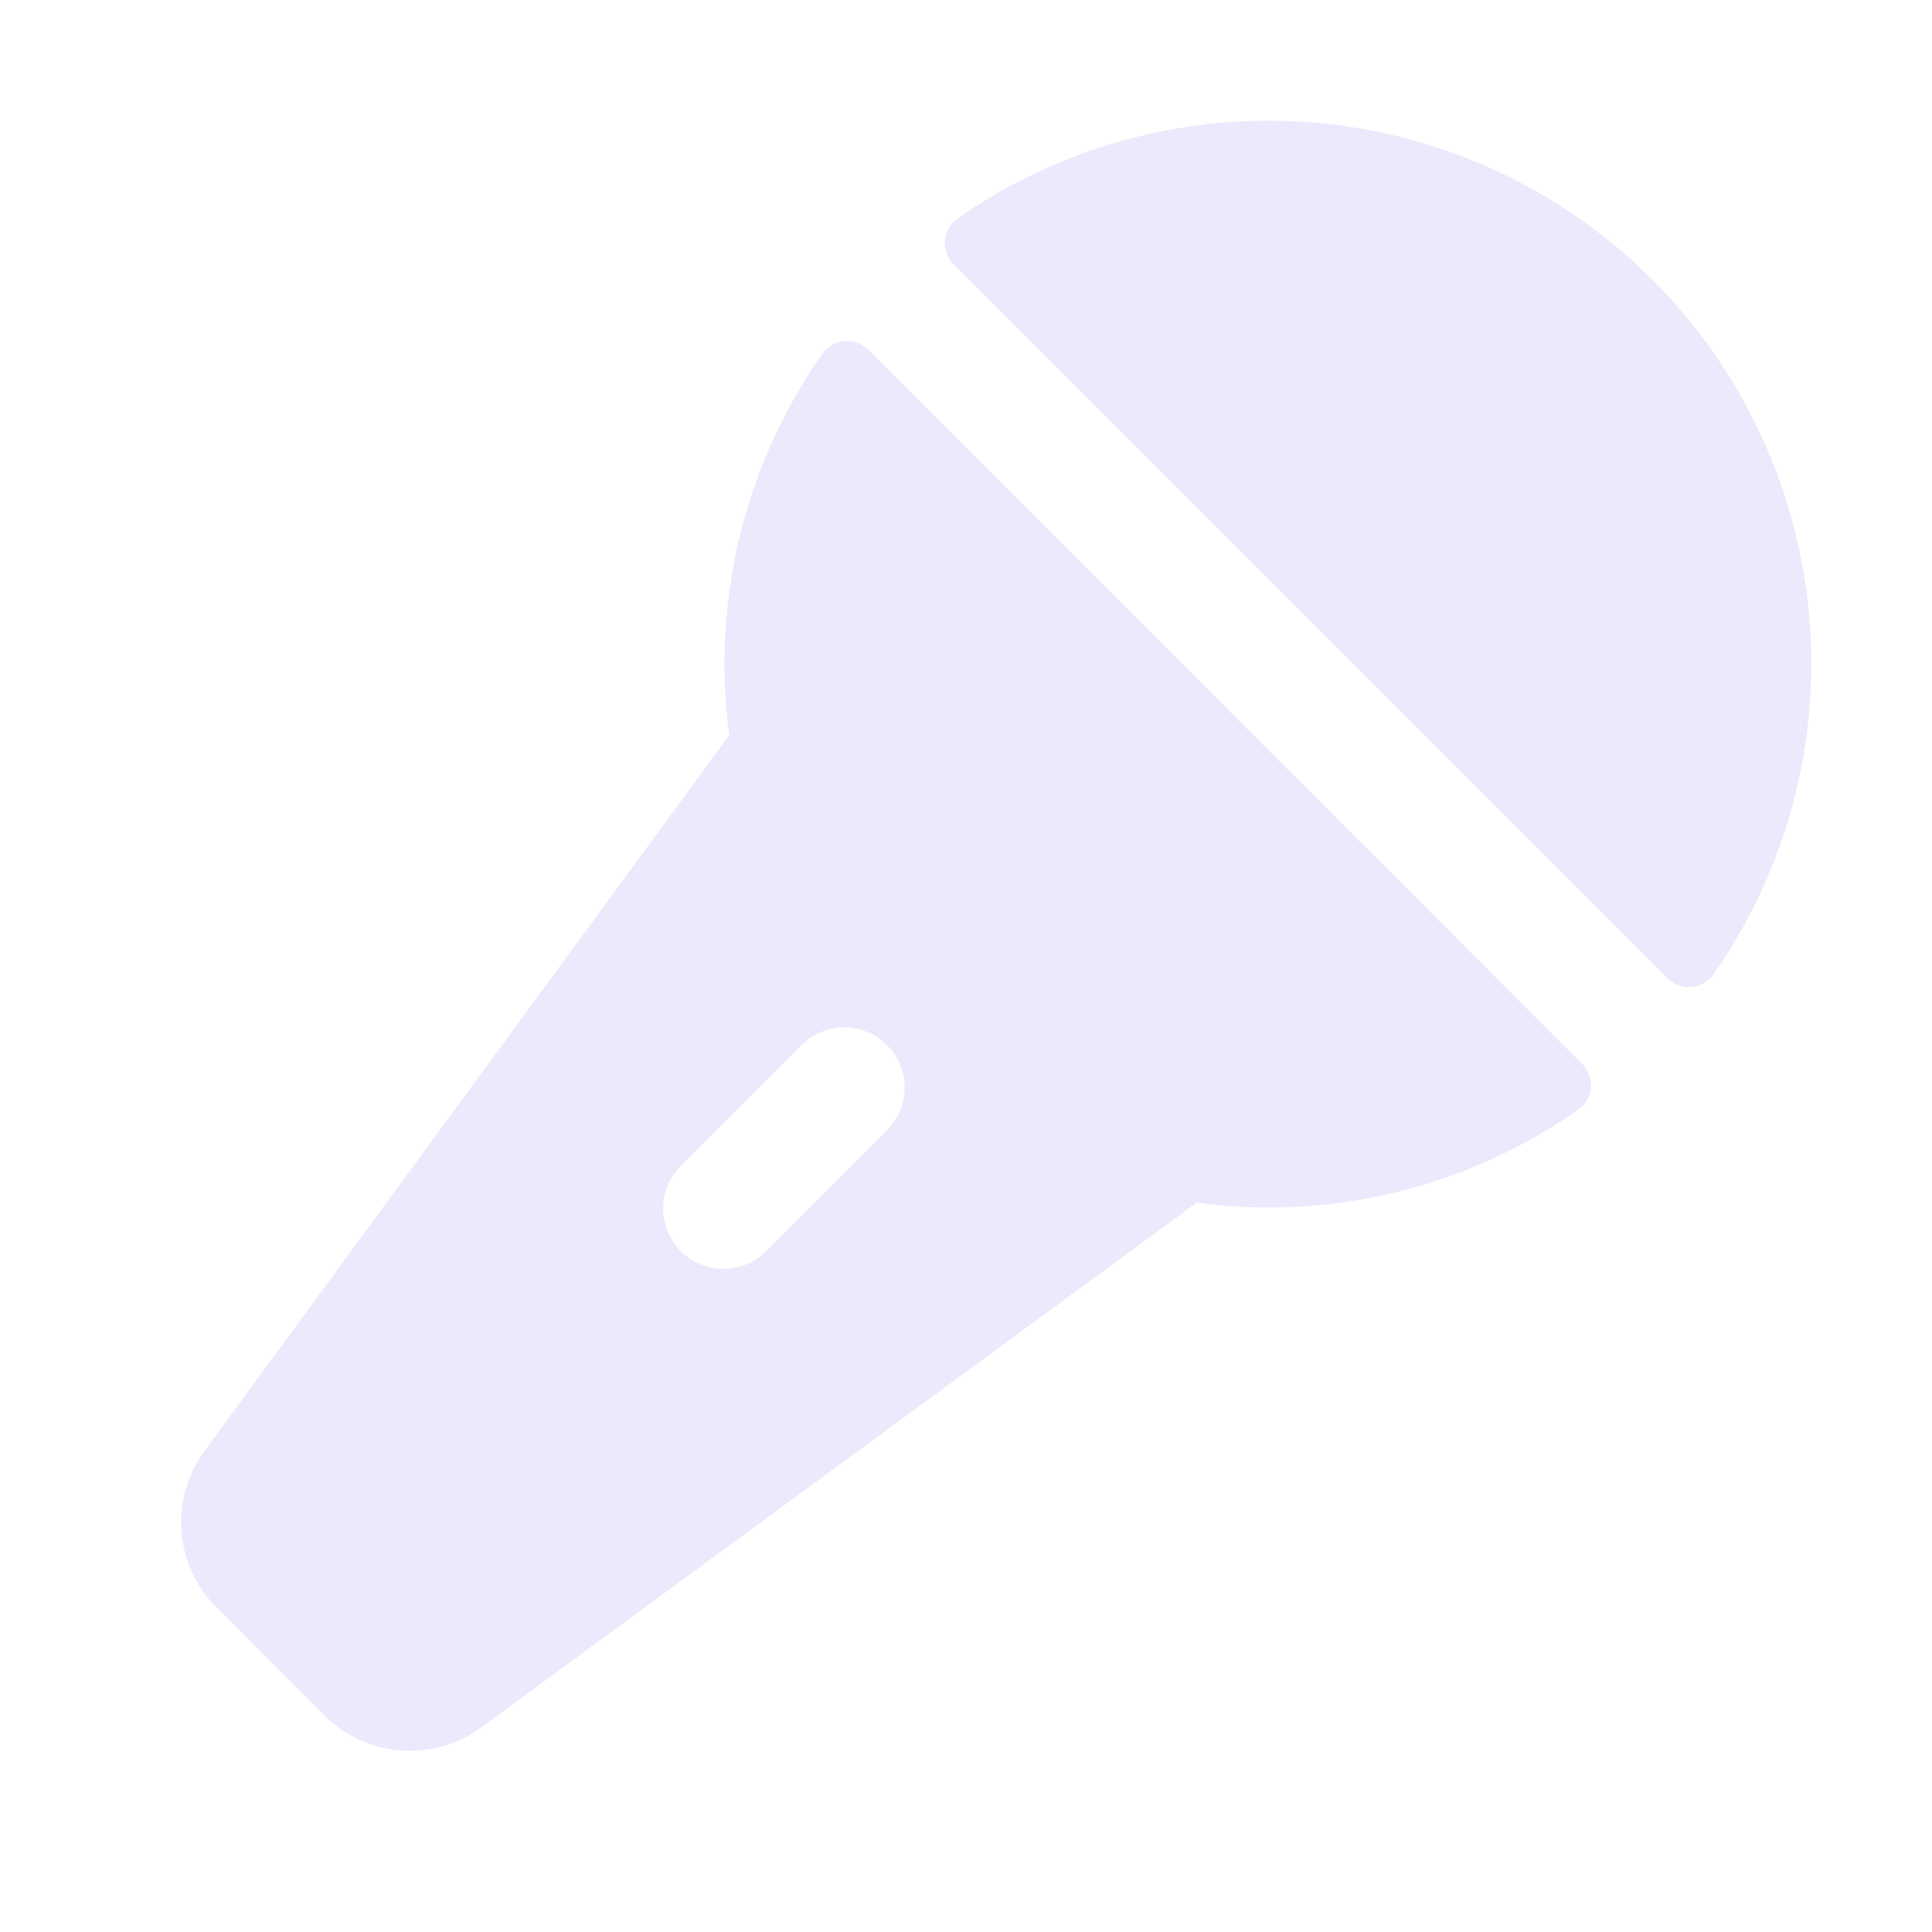 <svg width="16" height="16" viewBox="0 0 16 16" fill="none" xmlns="http://www.w3.org/2000/svg">
<path d="M7.191 2.897C7.165 2.872 7.134 2.852 7.1 2.839C7.065 2.827 7.029 2.822 6.992 2.825C6.956 2.828 6.921 2.84 6.889 2.858C6.857 2.876 6.83 2.901 6.809 2.931C6.282 3.684 5.999 4.581 6 5.5C6 5.697 6.014 5.894 6.039 6.089L1.695 12.014C1.553 12.206 1.485 12.443 1.503 12.682C1.521 12.92 1.625 13.144 1.794 13.312L2.687 14.206C2.856 14.375 3.08 14.479 3.318 14.497C3.557 14.515 3.794 14.447 3.986 14.305L9.912 9.959C10.107 9.986 10.303 9.999 10.5 10C11.419 10.001 12.315 9.719 13.068 9.192C13.098 9.171 13.123 9.144 13.141 9.112C13.16 9.08 13.171 9.045 13.174 9.009C13.177 8.972 13.172 8.936 13.16 8.901C13.148 8.867 13.128 8.836 13.102 8.81L7.191 2.897ZM7.354 9.352L6.354 10.352C6.308 10.401 6.253 10.44 6.192 10.466C6.131 10.493 6.065 10.507 5.998 10.508C5.931 10.509 5.865 10.496 5.803 10.471C5.742 10.446 5.685 10.409 5.638 10.362C5.591 10.314 5.554 10.258 5.529 10.197C5.504 10.135 5.491 10.068 5.492 10.002C5.493 9.935 5.507 9.869 5.534 9.808C5.56 9.747 5.599 9.692 5.647 9.646L6.647 8.646C6.742 8.556 6.868 8.506 6.998 8.508C7.129 8.51 7.253 8.562 7.345 8.655C7.438 8.747 7.49 8.871 7.492 9.002C7.493 9.132 7.444 9.258 7.354 9.352ZM14.192 8.067C14.171 8.098 14.144 8.123 14.112 8.141C14.08 8.159 14.045 8.171 14.008 8.174C13.972 8.177 13.935 8.172 13.901 8.16C13.866 8.147 13.835 8.127 13.809 8.101L7.899 2.191C7.873 2.165 7.853 2.134 7.84 2.099C7.828 2.065 7.823 2.028 7.826 1.991C7.829 1.955 7.84 1.92 7.859 1.888C7.877 1.856 7.902 1.829 7.932 1.808C8.798 1.204 9.849 0.924 10.9 1.017C11.952 1.11 12.937 1.57 13.684 2.316C14.43 3.062 14.89 4.048 14.983 5.099C15.076 6.151 14.796 7.202 14.192 8.067Z" fill="#E3DBF9" fill-opacity="0.64"/>
</svg>
